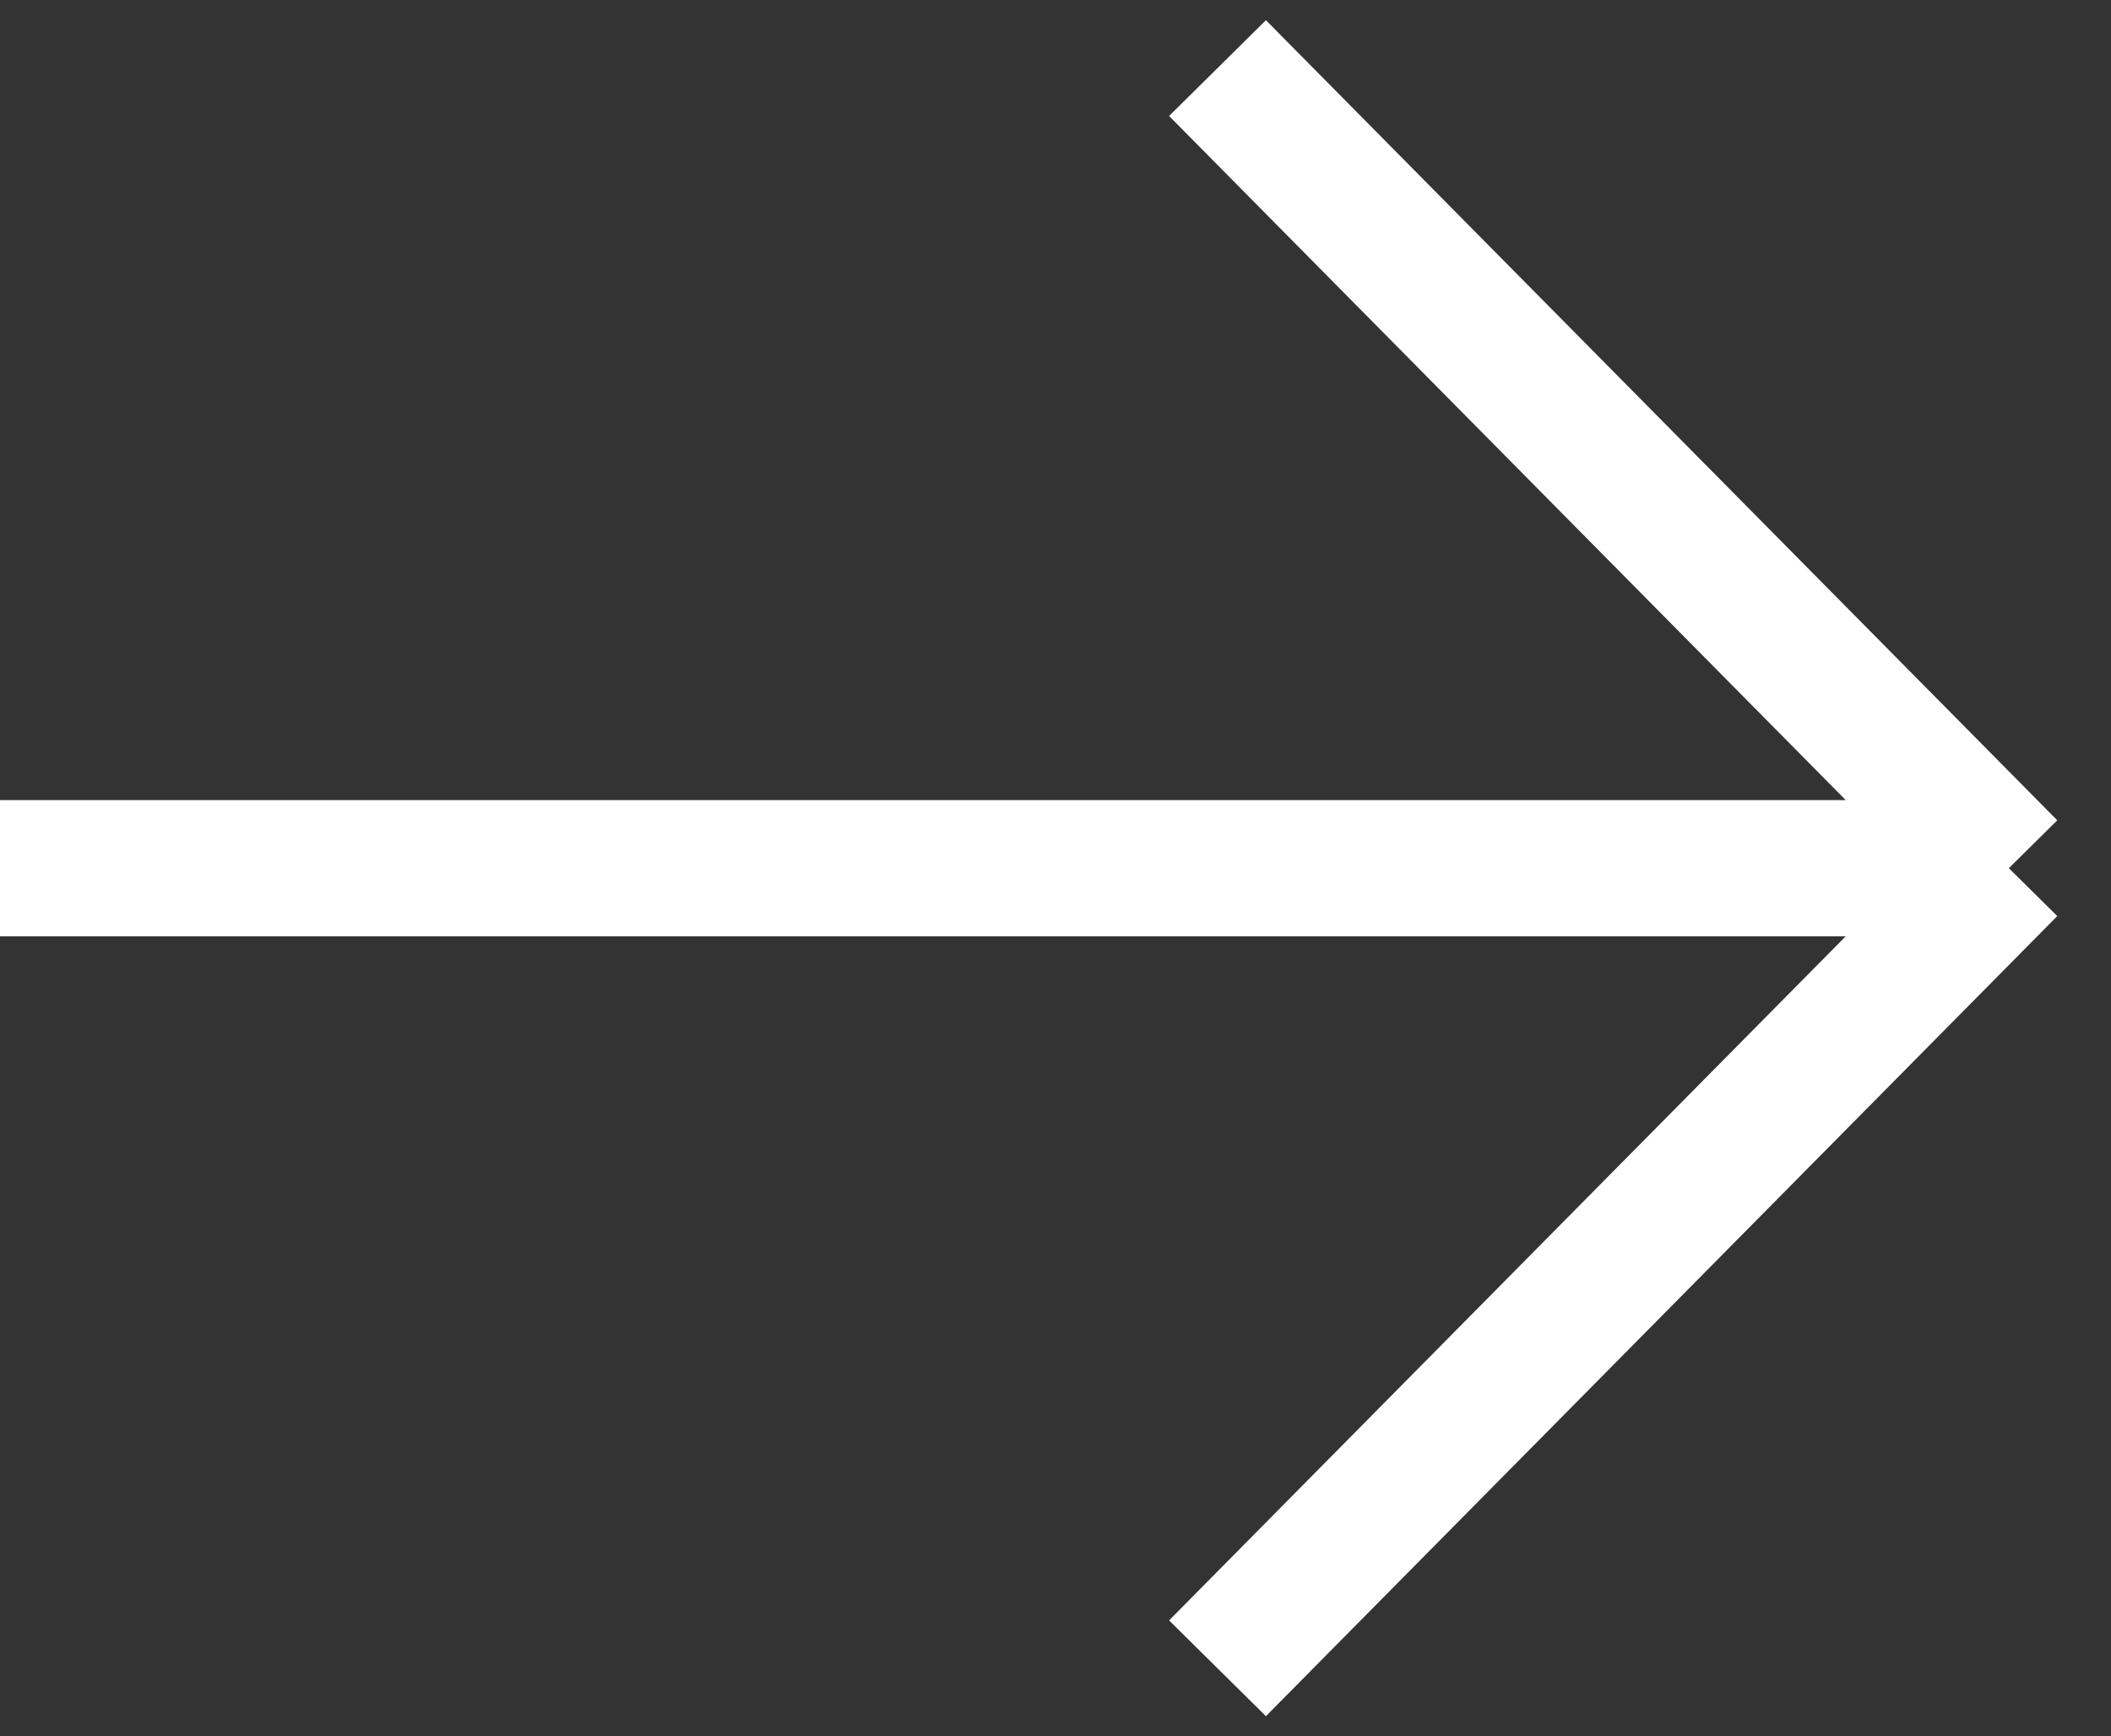 <svg width="62" height="51" viewBox="0 0 62 51" fill="none" xmlns="http://www.w3.org/2000/svg">
<rect x="0" y="0" width="62" height="51" fill="#333333" stroke="none"/>
<path d="M0 25.5H59M59 25.5L35.758 2M59 25.5L35.758 49" stroke="white" stroke-width="4"/>
</svg>
